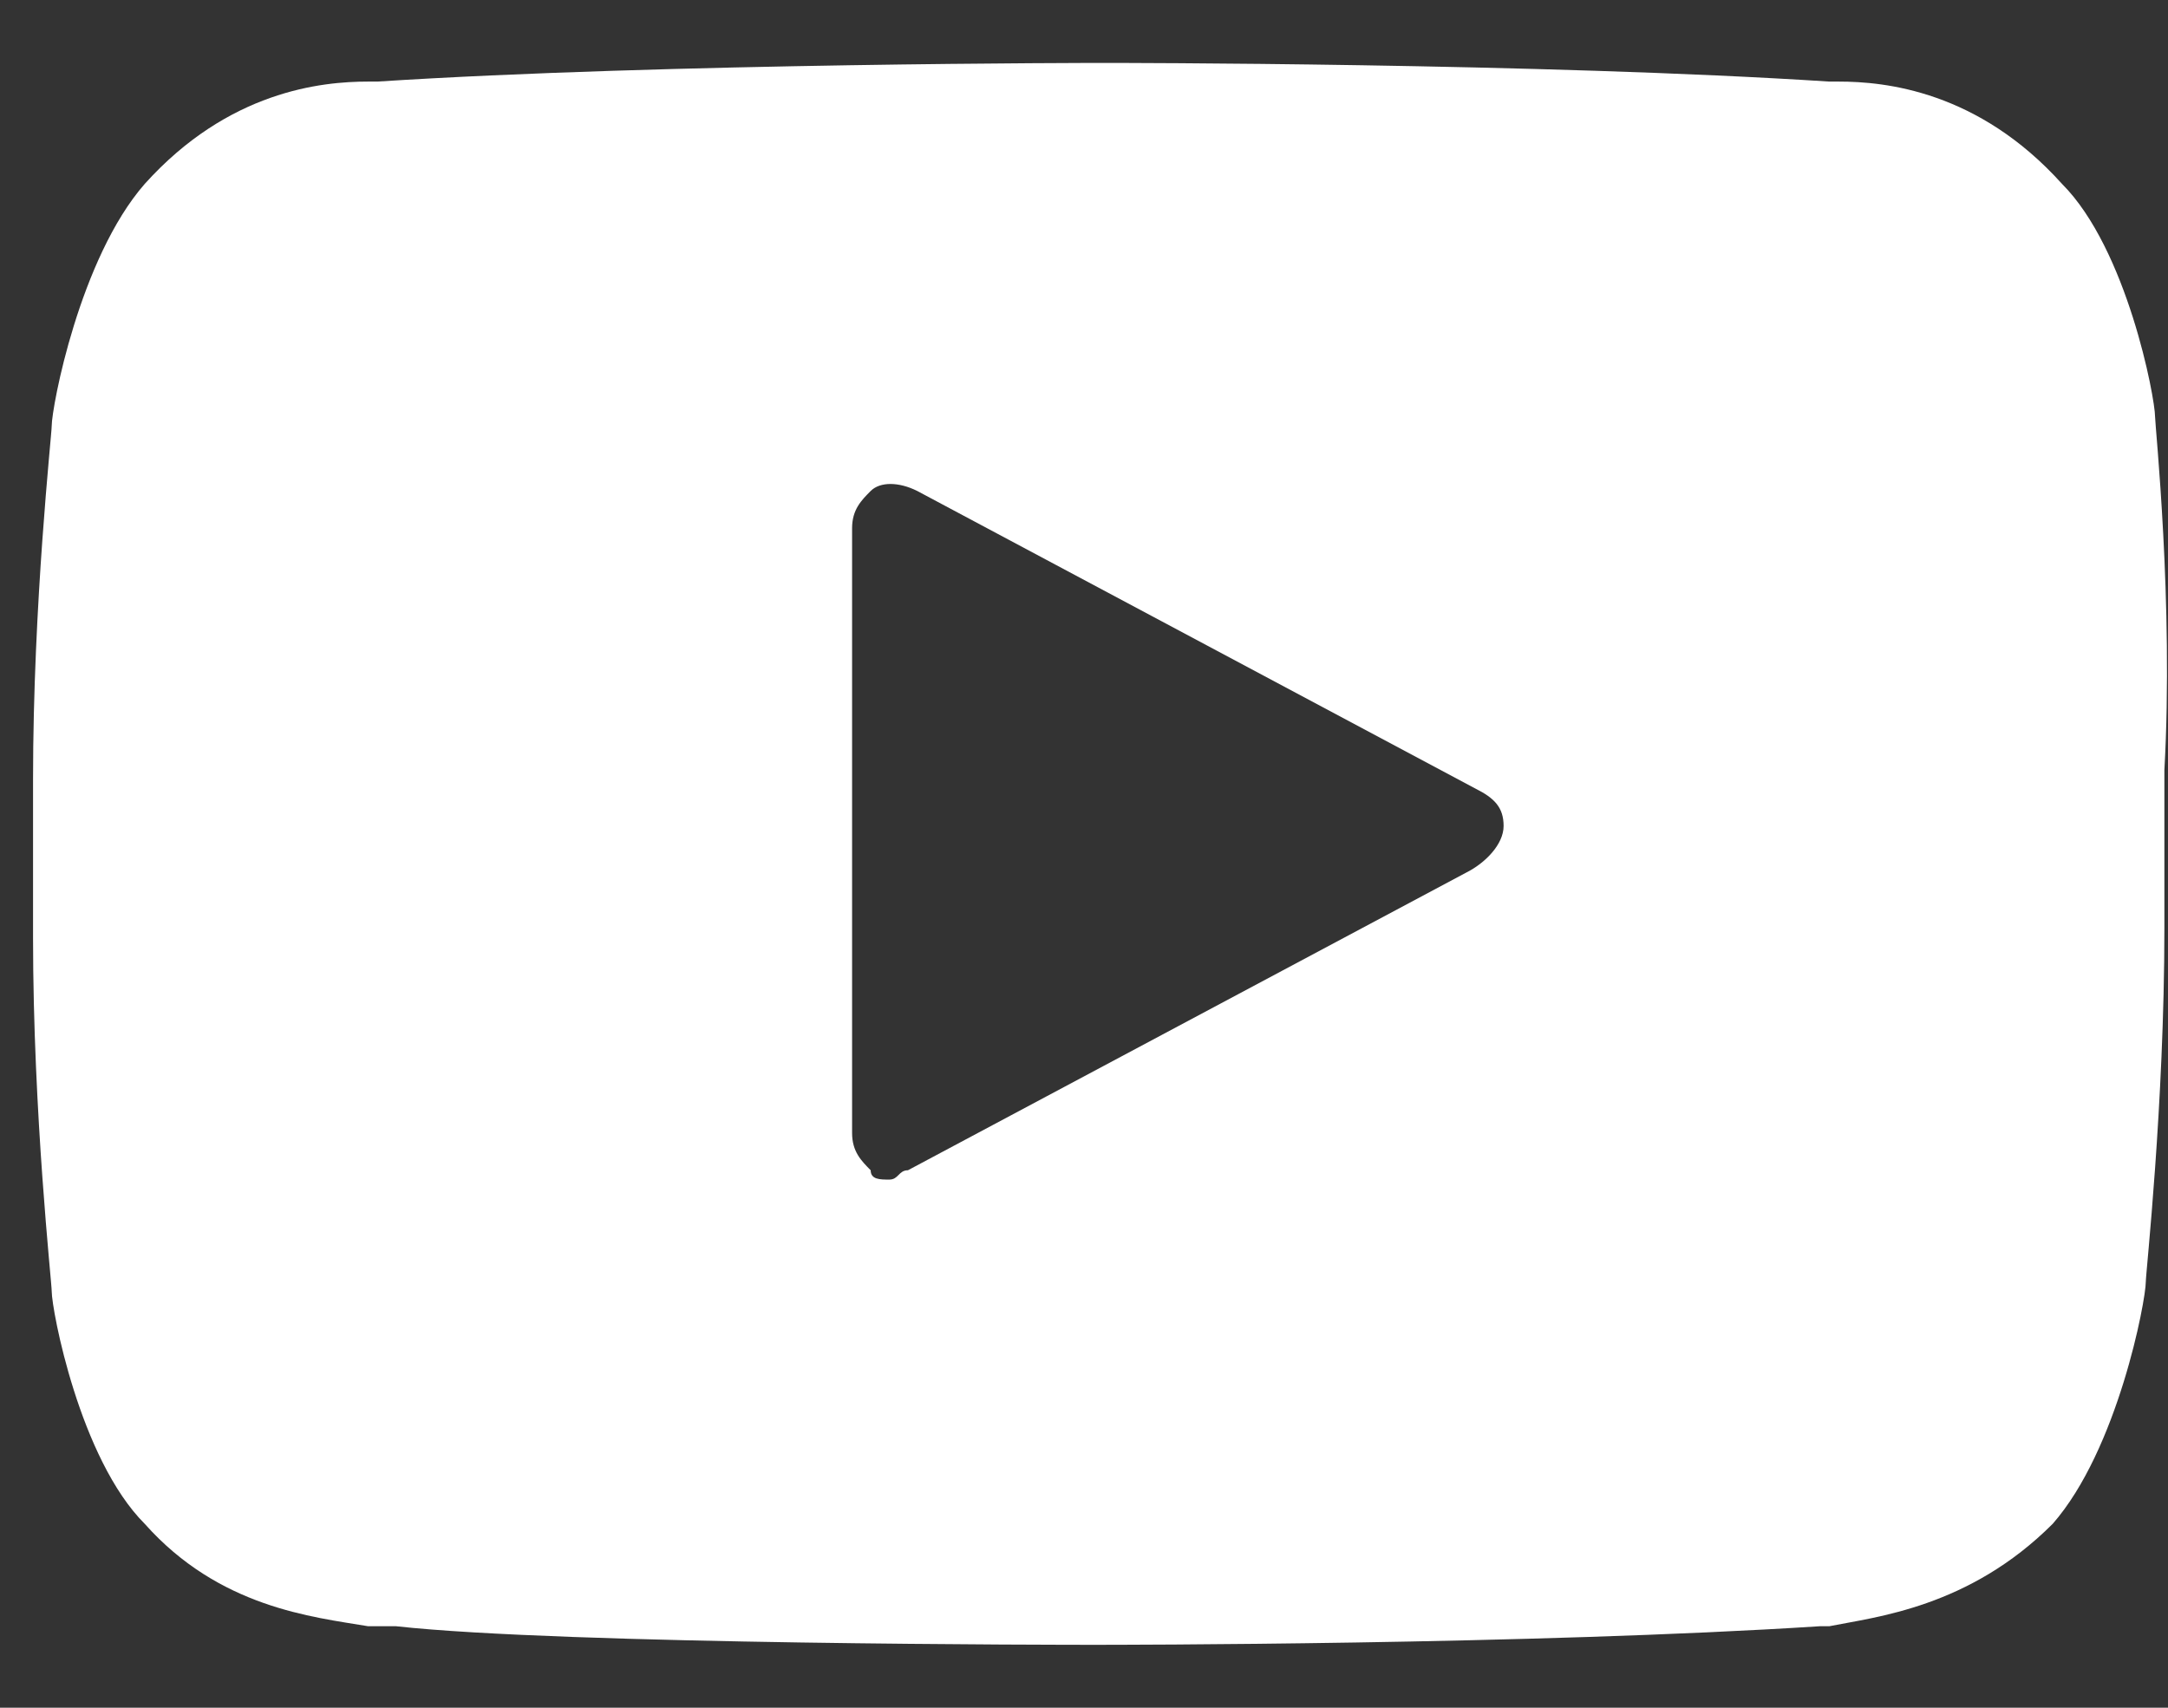 <svg width="33" height="26" viewBox="0 0 33 26" fill="none" xmlns="http://www.w3.org/2000/svg">
<rect x="0" y="0" width="33" height="26" fill="#333333" stroke="none"/>
<path d="M32.803 6.342C32.803 6.059 32.378 3.792 31.387 2.8C30.112 1.383 28.695 1.242 27.987 1.242H27.845C23.453 0.958 16.937 0.958 16.795 0.958C16.795 0.958 10.137 0.958 5.745 1.242H5.603C4.895 1.242 3.478 1.383 2.203 2.8C1.212 3.933 0.787 6.2 0.787 6.484C0.787 6.625 0.503 9.175 0.503 11.867V14.275C0.503 16.967 0.787 19.517 0.787 19.659C0.787 19.942 1.212 22.209 2.203 23.2C3.337 24.475 4.753 24.617 5.603 24.759H6.028C8.578 25.042 16.37 25.042 16.653 25.042C16.937 25.042 23.312 25.042 27.703 24.759H27.845C28.553 24.617 29.97 24.475 31.245 23.2C32.237 22.067 32.662 19.8 32.662 19.517C32.662 19.375 32.945 16.825 32.945 14.133V11.725C33.087 9.175 32.803 6.484 32.803 6.342ZM22.32 13.284L13.82 17.817C13.678 17.817 13.678 17.959 13.537 17.959C13.395 17.959 13.253 17.959 13.253 17.817C13.112 17.675 12.97 17.534 12.97 17.25V8.042C12.97 7.758 13.112 7.617 13.253 7.475C13.395 7.333 13.678 7.333 13.962 7.475L22.462 12.008C22.745 12.15 22.887 12.292 22.887 12.575C22.887 12.858 22.603 13.142 22.32 13.284Z" fill="white"/>
</svg>
